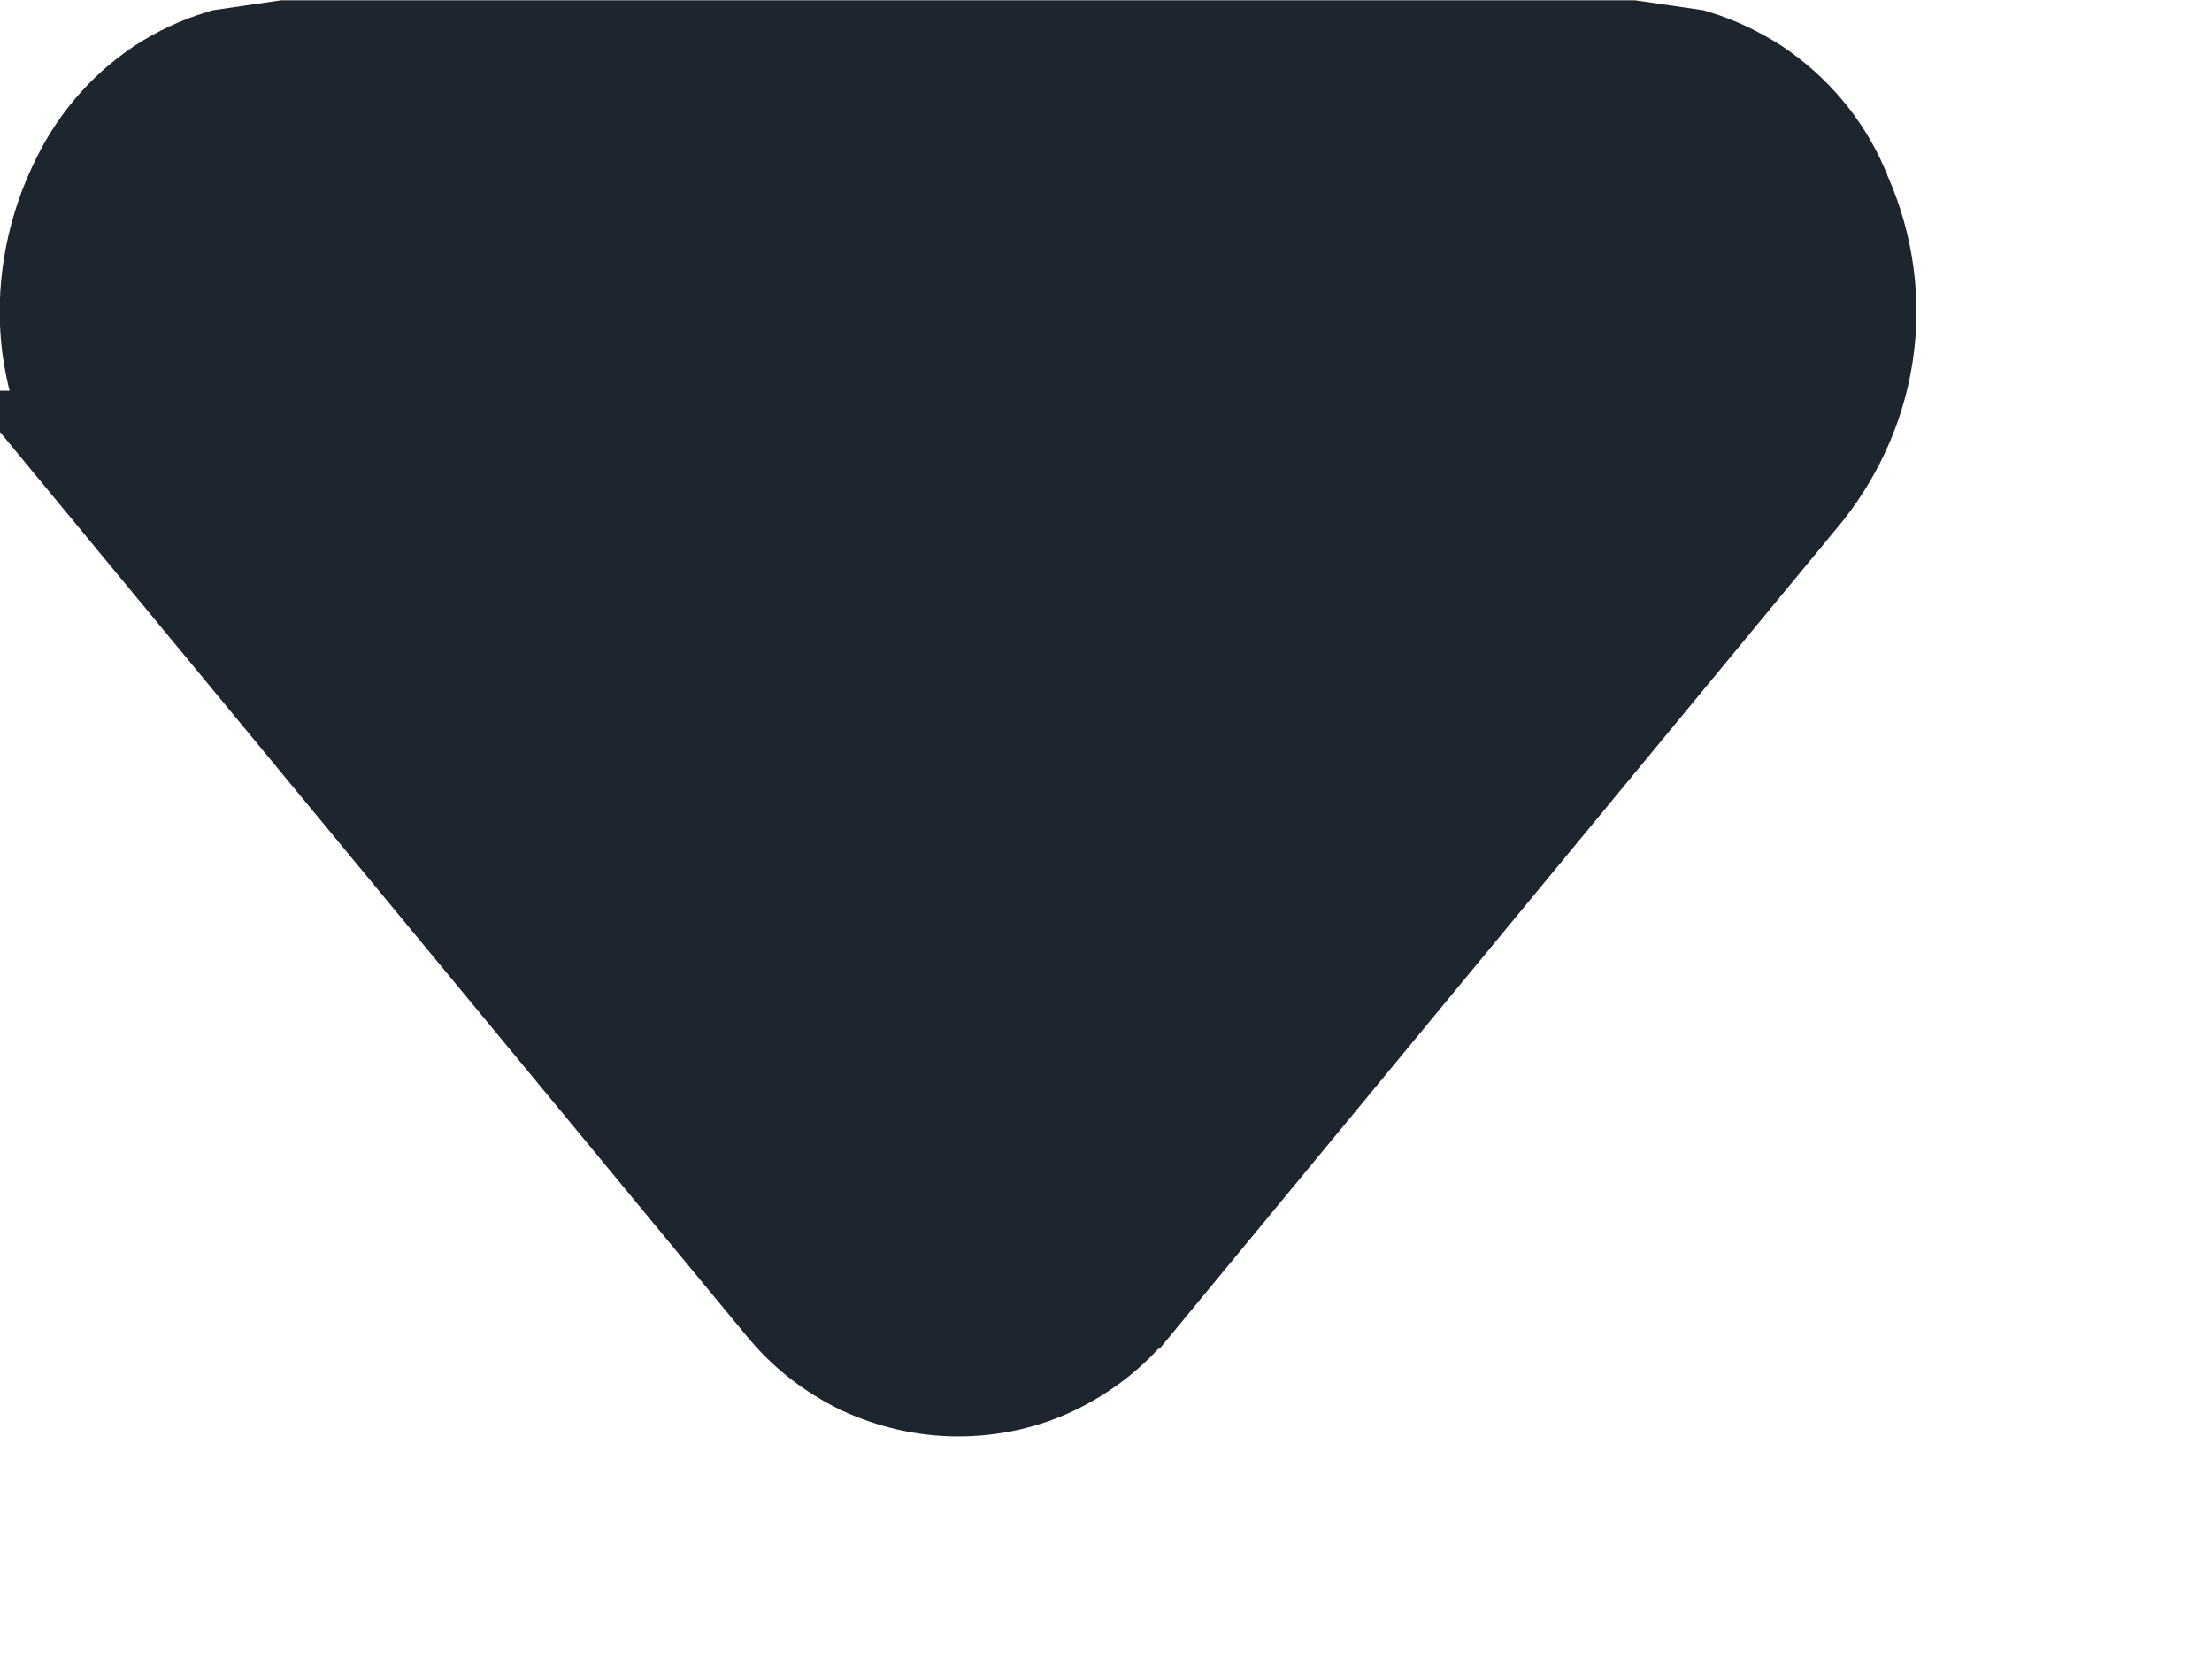 <?xml version="1.0" encoding="utf-8"?>
<svg xmlns="http://www.w3.org/2000/svg" fill="none" height="100%" overflow="visible" preserveAspectRatio="none" style="display: block;" viewBox="0 0 4 3" width="100%">
<path d="M2.946 0.145L3.049 0.16C3.082 0.17 3.113 0.185 3.143 0.204C3.201 0.243 3.247 0.297 3.275 0.361L3.276 0.365C3.313 0.443 3.328 0.53 3.318 0.616C3.308 0.702 3.274 0.782 3.221 0.85L2.006 2.322L2.004 2.323C1.971 2.364 1.93 2.396 1.883 2.419C1.836 2.442 1.785 2.453 1.732 2.453C1.681 2.453 1.629 2.441 1.582 2.419C1.535 2.396 1.494 2.364 1.461 2.323L1.46 2.322L0.245 0.851H0.246C0.192 0.783 0.158 0.702 0.147 0.616C0.137 0.53 0.152 0.443 0.188 0.365L0.19 0.361C0.219 0.297 0.264 0.243 0.322 0.204C0.351 0.185 0.383 0.17 0.416 0.16L0.519 0.145H2.946Z" fill="#1D252F" id="Vector" stroke="#1D252F" stroke-width="0.289"/>
</svg>
